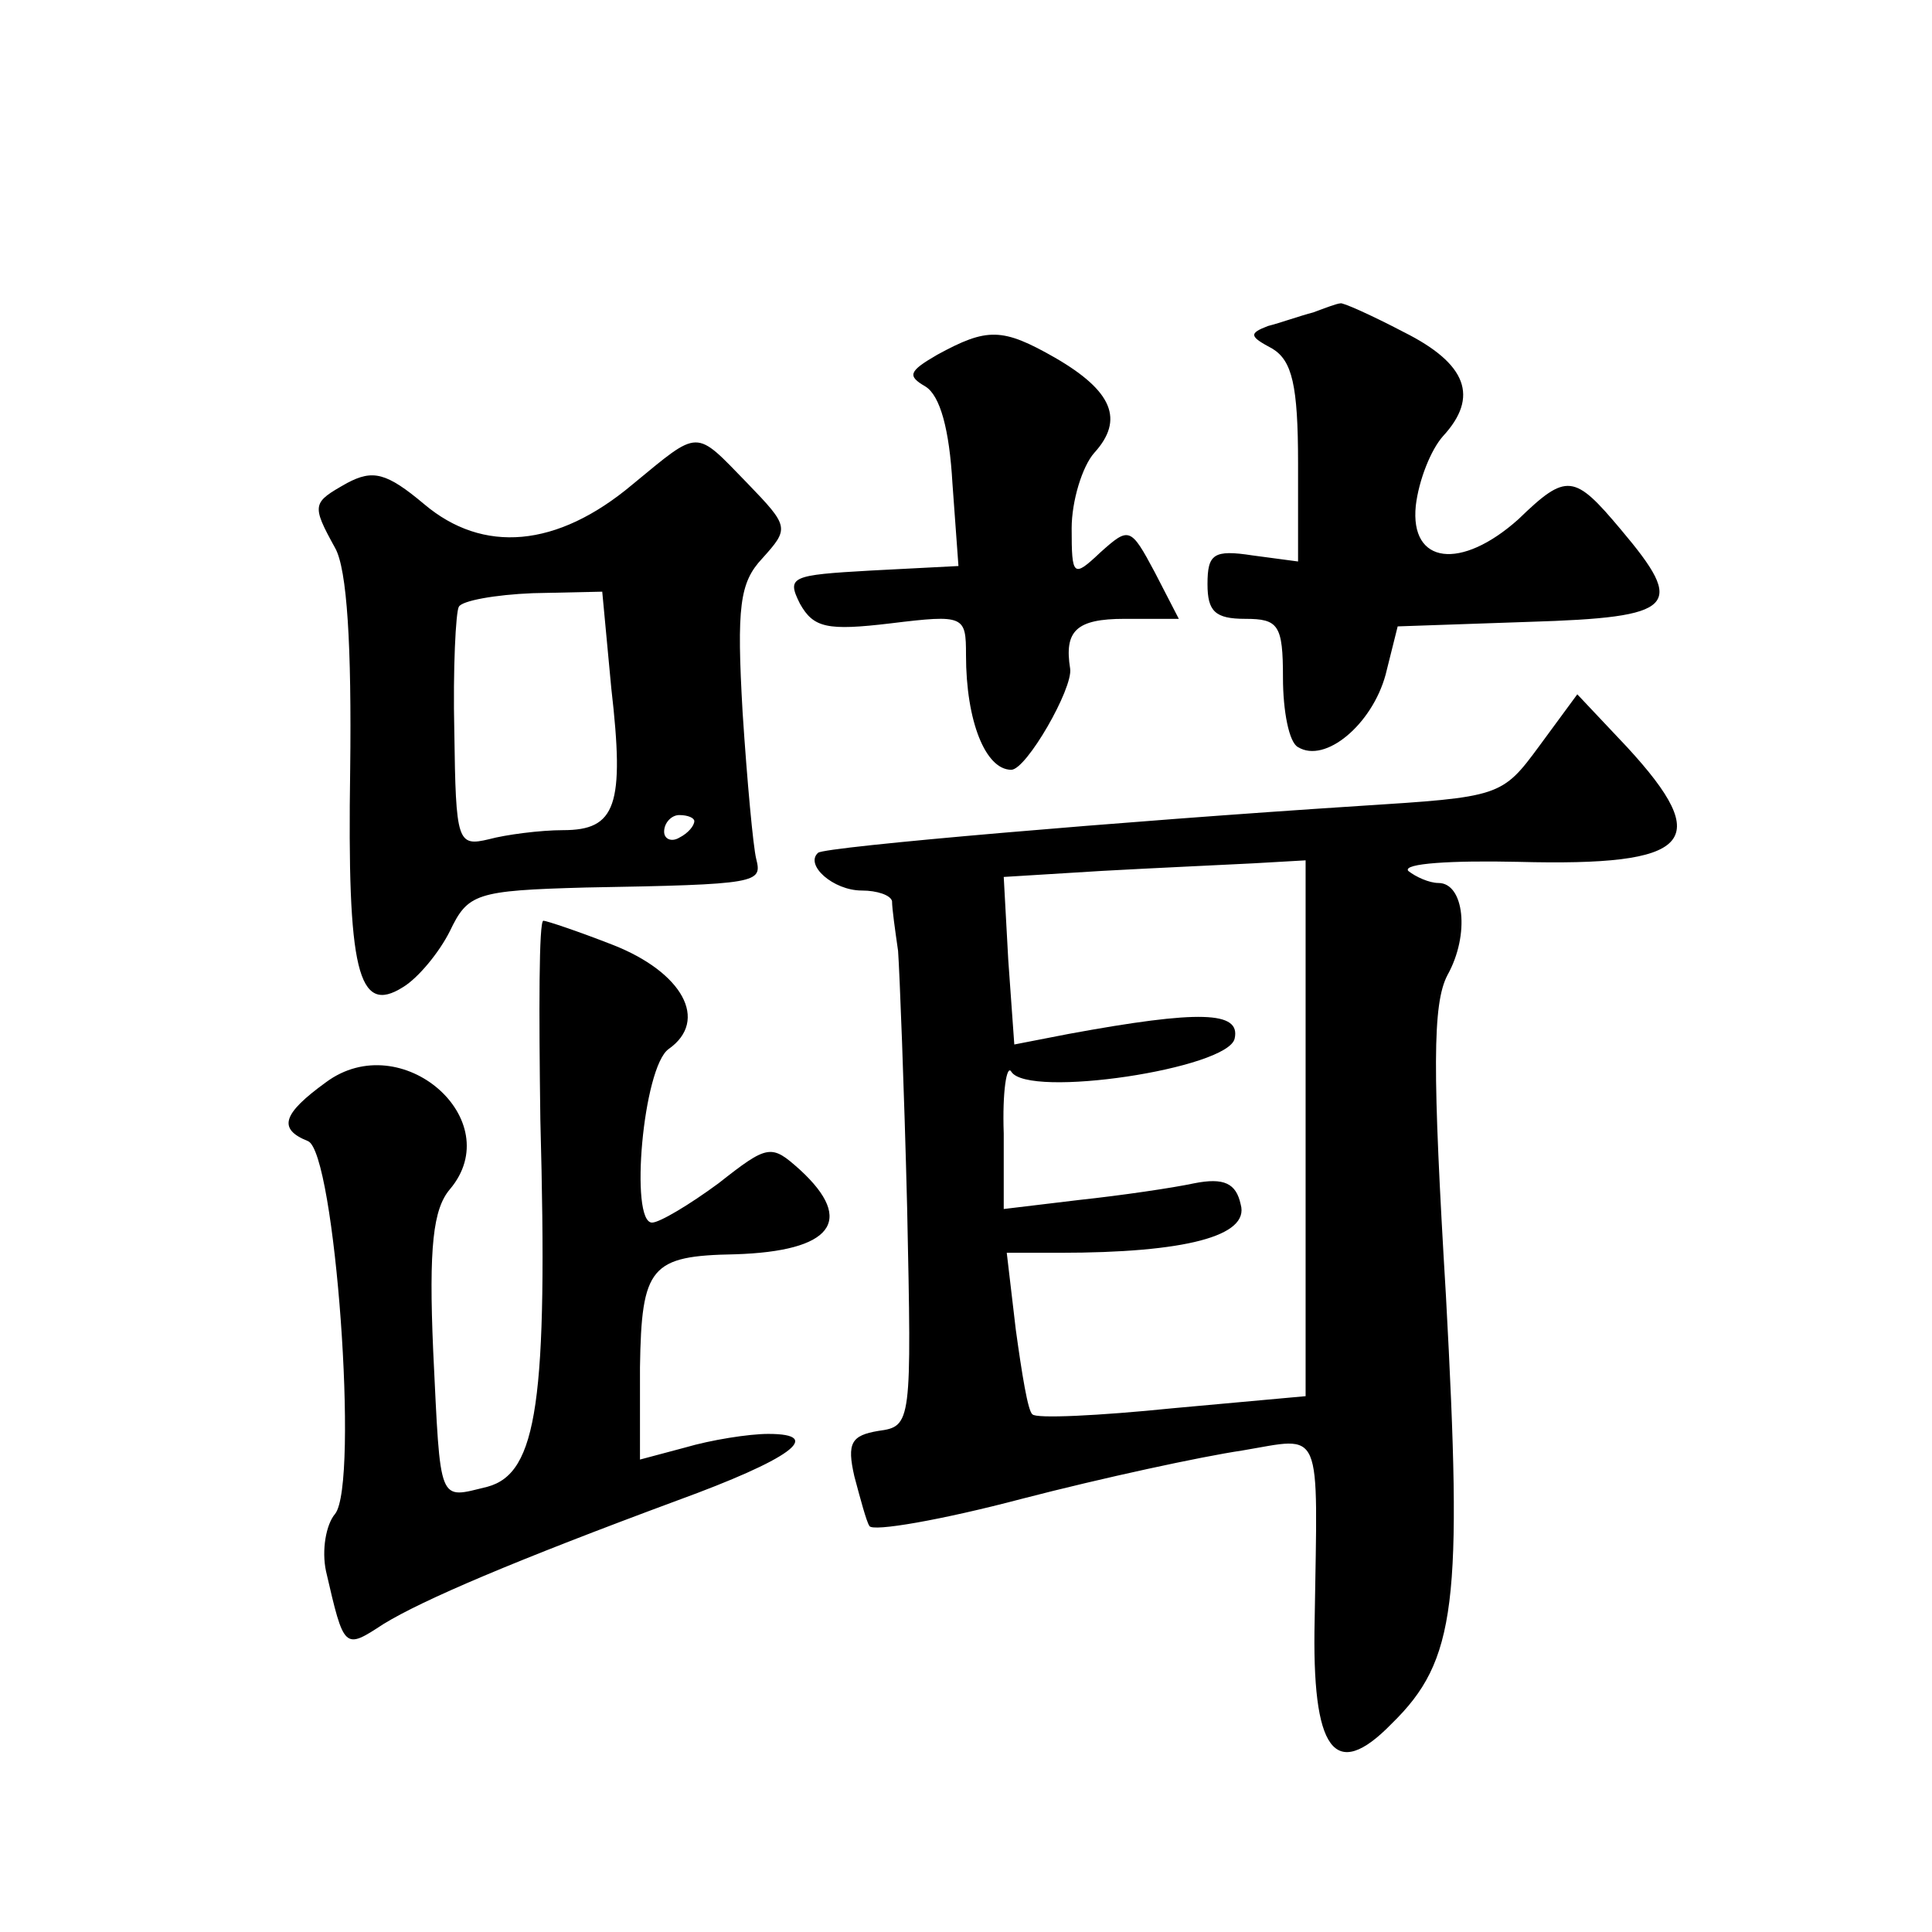<?xml version="1.0" standalone="no"?>
<!DOCTYPE svg PUBLIC "-//W3C//DTD SVG 20010904//EN"
 "http://www.w3.org/TR/2001/REC-SVG-20010904/DTD/svg10.dtd">
<svg version="1.0" xmlns="http://www.w3.org/2000/svg"
 width="128pt" height="128pt" viewBox="0 0 128 128"
 preserveAspectRatio="xMidYMid meet">
<g transform="translate(0,128) scale(0.1,-0.1)"
fill="#0" stroke="none">
<path d="M870 1073 c-8 -2 -22 -7 -30 -9 -13 -5 -12 -7 3 -15 13 -8 17 -24 17 -76
l0 -65 -30 4 c-26 4 -30 1 -30 -19 0 -18 5 -23 25 -23 22 0 25 -4 25 -39 0 -22
4 -43 10 -46 18 -11 49 15 58 48 l8 32 87 3 c98 3 104 10 61 61 -31 37 -36 38 -68
7 -38 -34 -72 -30 -68 9 2 17 10 37 18 46 24 26 16 48 -26 69 -21 11 -41 20 -42
19 -2 0 -10 -3 -18 -6z M621 1045 c-19 -11 -20 -14 -8 -21 10 -6 16 -29 18 -64
l4 -55 -58 -3 c-53 -3 -56 -4 -47 -22 9 -16 18 -18 60 -13 49 6 50 5 50 -21 0 -44
13 -76 30 -76 10 0 41 54 39 67 -4 25 4 33 36 33 l36 0 -16 31 c-16 30 -17 30 -36
13 -18 -17 -19 -16 -19 16 0 18 7 41 15 50 20 22 12 41 -26 63 -35 20 -45 20 -78
2z M419 959 c-50 -42 -99 -46 -138 -13 -25 21 -34 23 -51 14 -23 -13 -24 -14 -8
-43 8 -14 11 -65 10 -147 -2 -133 5 -163 35 -144 10 6 24 23 31 37 12 25 17 27
90 29 115 2 117 3 113 19 -2 8 -6 51 -9 97 -4 70 -2 86 13 102 18 20 18 21 -10
50 -35 36 -31 36 -76 -1z m-14 -135 c9 -78 3 -94 -32 -94 -15 0 -38 -3 -49 -6 -21
-5 -22 -2 -23 71 -1 42 1 80 3 83 2 4 24 8 49 9 l46 1 6 -64z m55 -88 c0 -3 -4
-8 -10 -11 -5 -3 -10 -1 -10 4 0 6 5 11 10 11 6 0 10 -2 10 -4z M1020 786 c-25
-34 -26 -34 -120 -40 -155 -10 -354 -27 -358 -31 -9 -8 10 -25 29 -25 10 0 19 -3
20 -7 0 -5 2 -19 4 -33 1 -14 4 -90 6 -170 3 -143 3 -145 -19 -148 -18 -3 -21 -8
-16 -30 4 -15 8 -30 10 -33 2 -4 48 4 101 18 54 14 119 28 146 32 54 9 50 18 48
-112 -2 -87 13 -108 51 -69 43 42 47 80 36 283 -9 150 -9 194 1 213 15 27 11 61
-6 61 -6 0 -15 4 -20 8 -4 5 29 7 73 6 115 -3 130 13 72 76 l-33 35 -25 -34z m-155
-254 l0 -177 -88 -8 c-49 -5 -91 -7 -93 -4 -3 2 -7 27 -11 56 l-6 51 35 0 c83 0
126 11 120 32 -3 14 -11 18 -31 14 -14 -3 -48 -8 -76 -11 l-50 -6 0 50 c-1 28 2
46 5 41 11 -18 144 2 148 22 4 18 -23 19 -110 3 l-36 -7 -4 56 -3 55 65 4 c36 2
81 4 100 5 l35 2 0 -178z M358 538 c5 -186 -2 -234 -35 -243 -33 -8 -31 -13 -36
90 -3 69 0 94 11 107 39 46 -32 108 -82 71 -29 -21 -32 -31 -12 -39 18 -7 34 -227
18 -247 -6 -7 -9 -24 -6 -38 12 -52 12 -52 38 -35 26 16 87 42 195 82 74 27 98
44 60 44 -13 0 -38 -4 -55 -9 l-30 -8 0 61 c1 67 7 74 63 75 64 2 80 22 43 56 -19
17 -21 17 -54 -9 -19 -14 -39 -26 -44 -26 -15 0 -6 103 11 115 27 19 9 51 -37 69
-23 9 -44 16 -46 16 -3 0 -3 -60 -2 -132z"/>
</g>
</svg>
